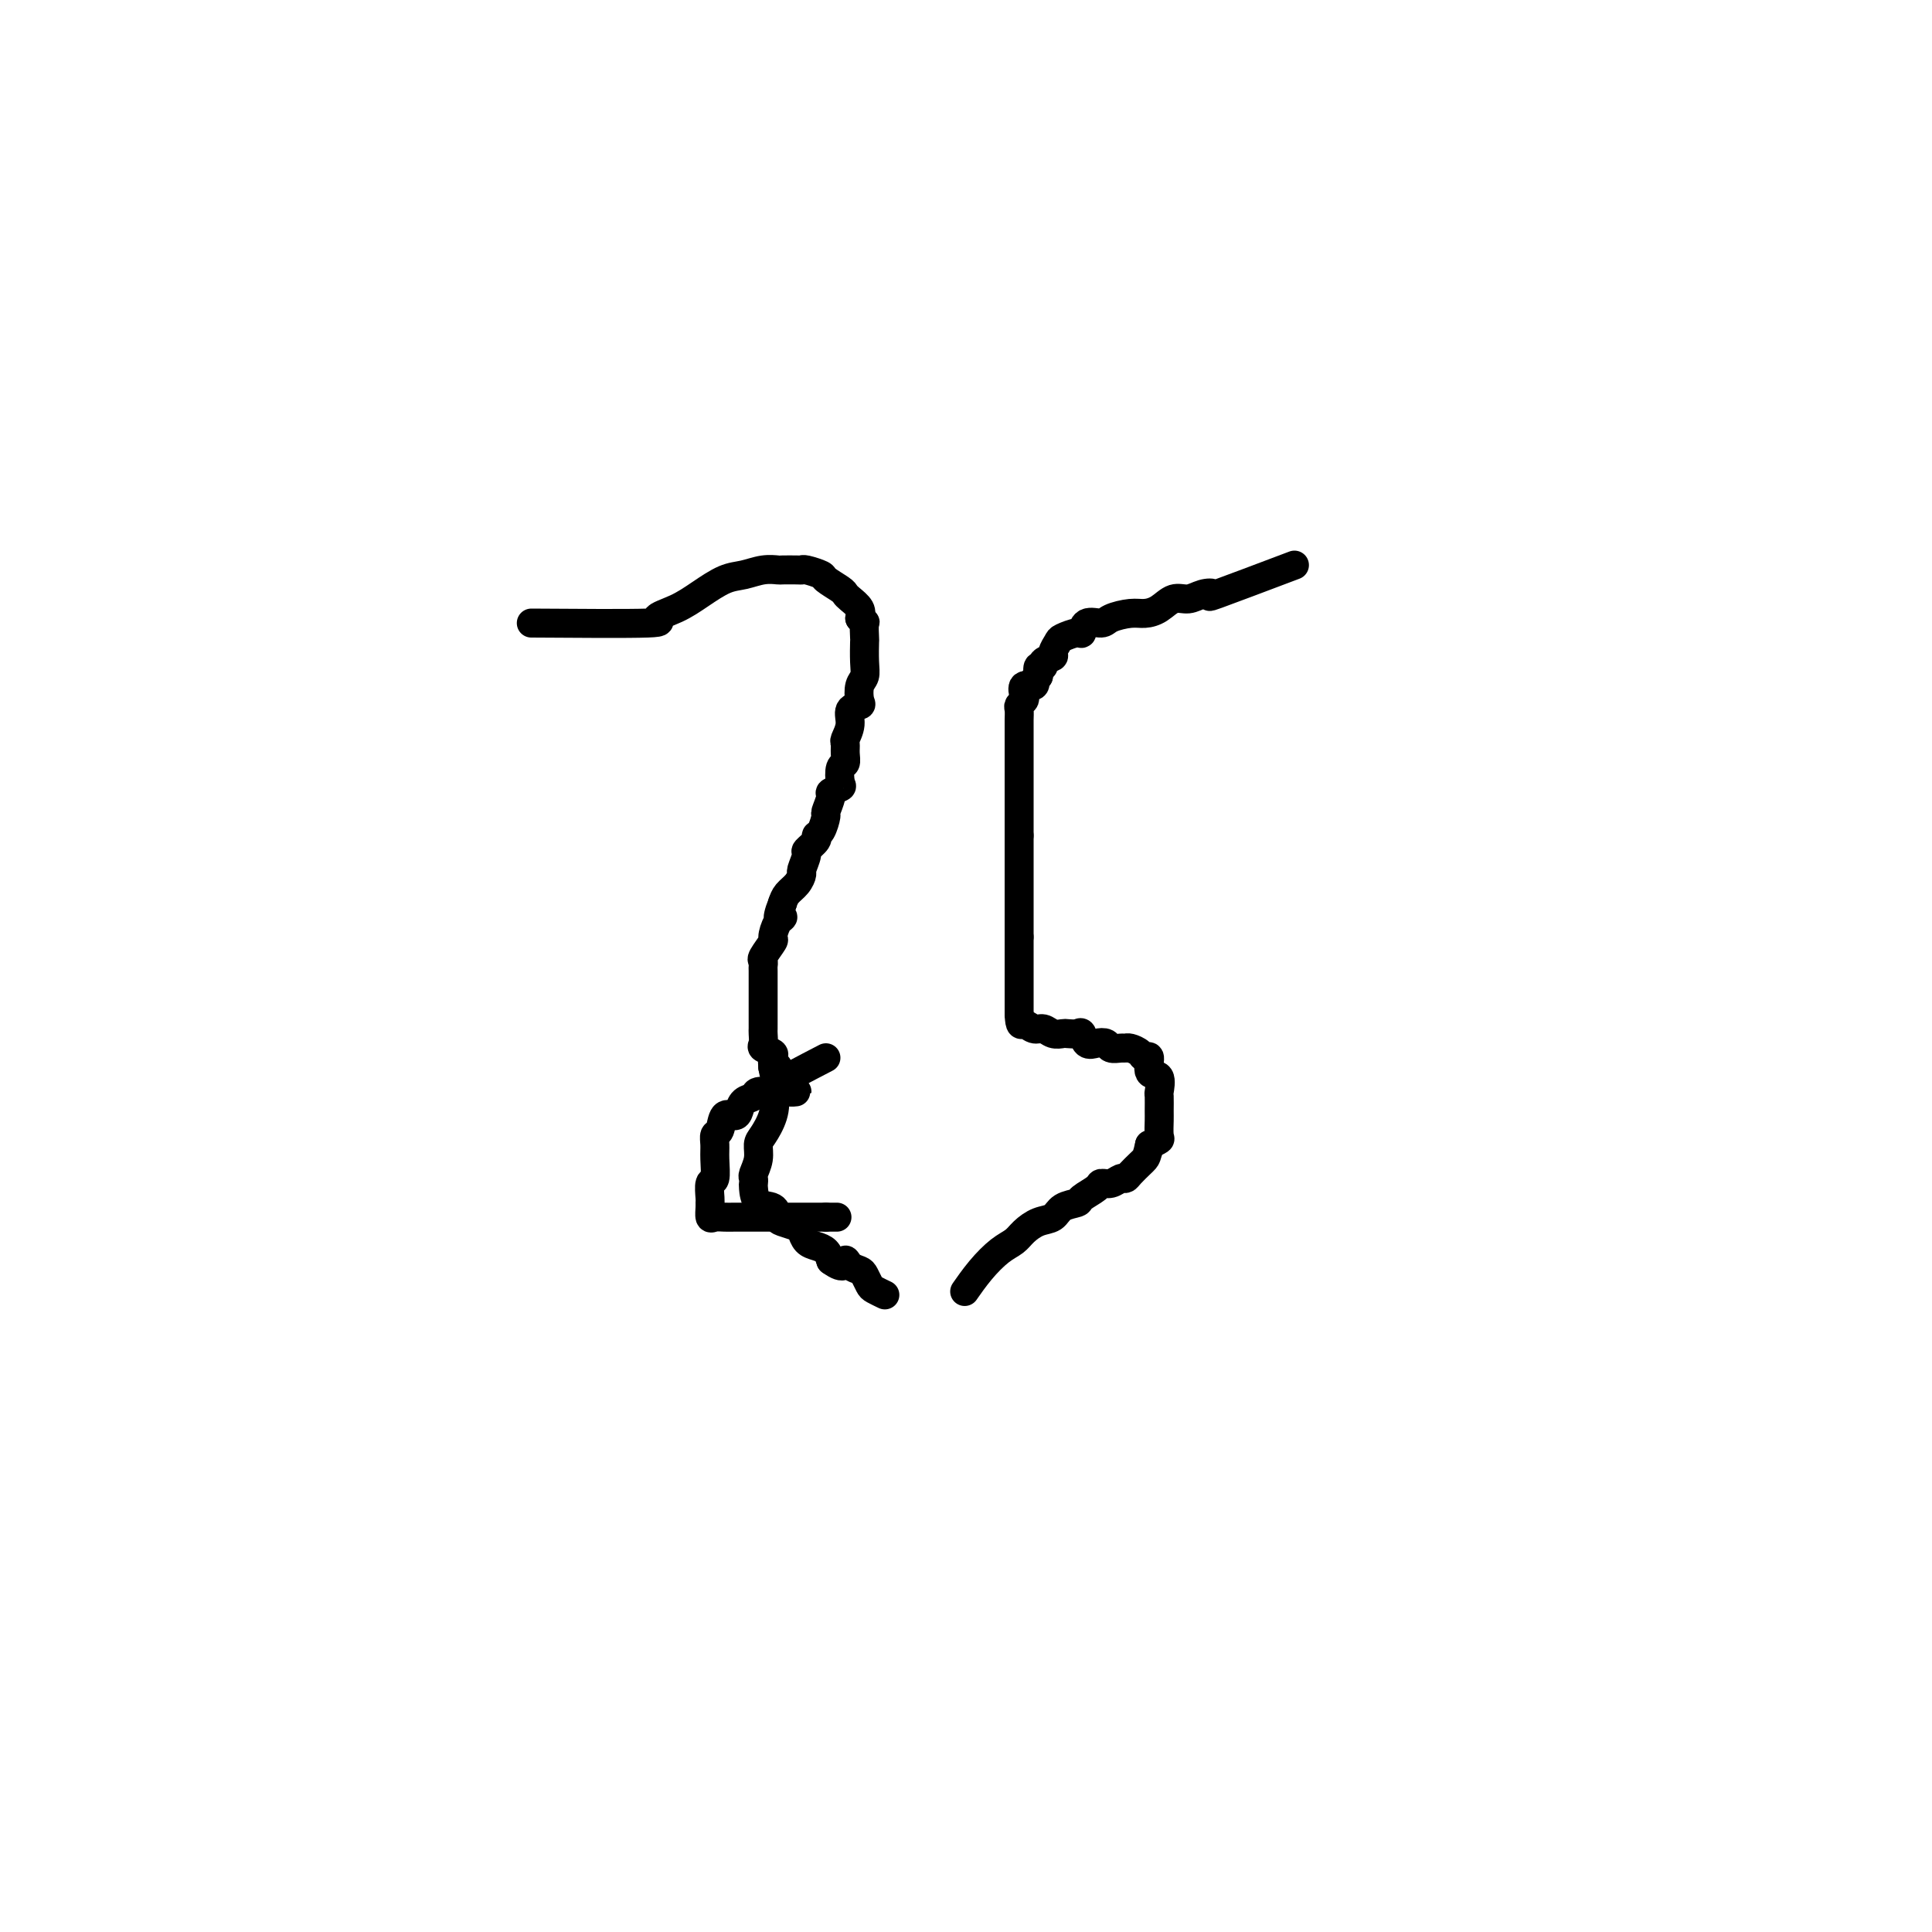 <svg viewBox='0 0 400 400' version='1.1' xmlns='http://www.w3.org/2000/svg' xmlns:xlink='http://www.w3.org/1999/xlink'><g fill='none' stroke='#000000' stroke-width='6' stroke-linecap='round' stroke-linejoin='round'><path d='M110,129c10.007,0.071 20.014,0.142 24,0c3.986,-0.142 1.952,-0.496 2,-1c0.048,-0.504 2.179,-1.158 4,-2c1.821,-0.842 3.332,-1.872 5,-3c1.668,-1.128 3.491,-2.355 5,-3c1.509,-0.645 2.702,-0.709 4,-1c1.298,-0.291 2.701,-0.810 4,-1c1.299,-0.190 2.492,-0.052 3,0c0.508,0.052 0.329,0.017 1,0c0.671,-0.017 2.191,-0.017 3,0c0.809,0.017 0.907,0.050 1,0c0.093,-0.050 0.182,-0.182 1,0c0.818,0.182 2.365,0.678 3,1c0.635,0.322 0.360,0.470 1,1c0.640,0.530 2.196,1.440 3,2c0.804,0.560 0.855,0.769 1,1c0.145,0.231 0.385,0.485 1,1c0.615,0.515 1.604,1.290 2,2c0.396,0.710 0.198,1.355 0,2'/><path d='M178,128c1.464,1.439 1.125,0.535 1,1c-0.125,0.465 -0.037,2.297 0,3c0.037,0.703 0.023,0.276 0,1c-0.023,0.724 -0.057,2.600 0,4c0.057,1.400 0.204,2.324 0,3c-0.204,0.676 -0.757,1.104 -1,2c-0.243,0.896 -0.174,2.261 0,3c0.174,0.739 0.453,0.852 0,1c-0.453,0.148 -1.638,0.333 -2,1c-0.362,0.667 0.100,1.818 0,3c-0.100,1.182 -0.763,2.395 -1,3c-0.237,0.605 -0.050,0.604 0,1c0.050,0.396 -0.037,1.191 0,2c0.037,0.809 0.198,1.632 0,2c-0.198,0.368 -0.756,0.282 -1,1c-0.244,0.718 -0.174,2.242 0,3c0.174,0.758 0.454,0.750 0,1c-0.454,0.250 -1.641,0.757 -2,1c-0.359,0.243 0.110,0.222 0,1c-0.110,0.778 -0.798,2.354 -1,3c-0.202,0.646 0.082,0.363 0,1c-0.082,0.637 -0.529,2.196 -1,3c-0.471,0.804 -0.967,0.853 -1,1c-0.033,0.147 0.398,0.392 0,1c-0.398,0.608 -1.625,1.581 -2,2c-0.375,0.419 0.103,0.286 0,1c-0.103,0.714 -0.787,2.274 -1,3c-0.213,0.726 0.046,0.617 0,1c-0.046,0.383 -0.397,1.257 -1,2c-0.603,0.743 -1.458,1.355 -2,2c-0.542,0.645 -0.771,1.322 -1,2'/><path d='M162,187c-1.814,4.534 -0.350,3.369 0,3c0.350,-0.369 -0.414,0.058 -1,1c-0.586,0.942 -0.994,2.400 -1,3c-0.006,0.600 0.391,0.344 0,1c-0.391,0.656 -1.569,2.225 -2,3c-0.431,0.775 -0.116,0.756 0,1c0.116,0.244 0.031,0.752 0,1c-0.031,0.248 -0.008,0.237 0,1c0.008,0.763 0.002,2.299 0,3c-0.002,0.701 -0.001,0.568 0,1c0.001,0.432 0.000,1.429 0,2c-0.000,0.571 -0.000,0.717 0,1c0.000,0.283 -0.000,0.705 0,1c0.000,0.295 0.001,0.464 0,1c-0.001,0.536 -0.002,1.439 0,2c0.002,0.561 0.008,0.780 0,1c-0.008,0.220 -0.030,0.439 0,1c0.030,0.561 0.113,1.462 0,2c-0.113,0.538 -0.422,0.711 0,1c0.422,0.289 1.575,0.693 2,1c0.425,0.307 0.121,0.516 0,1c-0.121,0.484 -0.061,1.242 0,2'/><path d='M160,221c0.554,3.505 0.937,0.766 1,0c0.063,-0.766 -0.196,0.439 0,1c0.196,0.561 0.847,0.476 1,1c0.153,0.524 -0.191,1.657 0,2c0.191,0.343 0.917,-0.104 1,0c0.083,0.104 -0.478,0.759 0,1c0.478,0.241 1.994,0.069 2,0c0.006,-0.069 -1.497,-0.034 -3,0'/><path d='M162,226c0.097,0.770 -0.660,0.194 -1,0c-0.340,-0.194 -0.262,-0.007 -1,0c-0.738,0.007 -2.291,-0.165 -3,0c-0.709,0.165 -0.575,0.668 -1,1c-0.425,0.332 -1.409,0.492 -2,1c-0.591,0.508 -0.789,1.364 -1,2c-0.211,0.636 -0.435,1.052 -1,1c-0.565,-0.052 -1.472,-0.571 -2,0c-0.528,0.571 -0.676,2.231 -1,3c-0.324,0.769 -0.823,0.648 -1,1c-0.177,0.352 -0.033,1.176 0,2c0.033,0.824 -0.044,1.646 0,3c0.044,1.354 0.208,3.240 0,4c-0.208,0.760 -0.788,0.393 -1,1c-0.212,0.607 -0.055,2.187 0,3c0.055,0.813 0.006,0.859 0,1c-0.006,0.141 0.029,0.378 0,1c-0.029,0.622 -0.122,1.631 0,2c0.122,0.369 0.458,0.099 1,0c0.542,-0.099 1.290,-0.027 2,0c0.710,0.027 1.382,0.007 2,0c0.618,-0.007 1.182,-0.002 2,0c0.818,0.002 1.891,0.001 3,0c1.109,-0.001 2.255,-0.000 3,0c0.745,0.000 1.089,0.000 2,0c0.911,-0.000 2.391,-0.000 3,0c0.609,0.000 0.349,0.000 1,0c0.651,-0.000 2.214,-0.000 3,0c0.786,0.000 0.796,0.000 1,0c0.204,-0.000 0.602,-0.000 1,0'/><path d='M171,252c4.000,0.000 2.000,0.000 0,0'/><path d='M268,117c-6.691,2.527 -13.381,5.054 -16,6c-2.619,0.946 -1.166,0.313 -1,0c0.166,-0.313 -0.956,-0.304 -2,0c-1.044,0.304 -2.010,0.904 -3,1c-0.990,0.096 -2.002,-0.311 -3,0c-0.998,0.311 -1.981,1.342 -3,2c-1.019,0.658 -2.073,0.945 -3,1c-0.927,0.055 -1.726,-0.121 -3,0c-1.274,0.121 -3.022,0.539 -4,1c-0.978,0.461 -1.187,0.964 -2,1c-0.813,0.036 -2.231,-0.395 -3,0c-0.769,0.395 -0.890,1.615 -1,2c-0.110,0.385 -0.209,-0.066 -1,0c-0.791,0.066 -2.272,0.647 -3,1c-0.728,0.353 -0.702,0.477 -1,1c-0.298,0.523 -0.921,1.445 -1,2c-0.079,0.555 0.385,0.743 0,1c-0.385,0.257 -1.619,0.584 -2,1c-0.381,0.416 0.090,0.920 0,1c-0.090,0.080 -0.740,-0.263 -1,0c-0.260,0.263 -0.130,1.131 0,2'/><path d='M215,140c-1.806,1.860 -1.320,1.009 -1,1c0.320,-0.009 0.474,0.824 0,1c-0.474,0.176 -1.577,-0.305 -2,0c-0.423,0.305 -0.166,1.395 0,2c0.166,0.605 0.241,0.726 0,1c-0.241,0.274 -0.797,0.702 -1,1c-0.203,0.298 -0.055,0.465 0,1c0.055,0.535 0.015,1.439 0,2c-0.015,0.561 -0.004,0.781 0,1c0.004,0.219 0.001,0.438 0,1c-0.001,0.562 -0.000,1.468 0,2c0.000,0.532 0.000,0.691 0,1c-0.000,0.309 -0.000,0.769 0,1c0.000,0.231 0.000,0.233 0,1c-0.000,0.767 -0.000,2.300 0,3c0.000,0.700 0.000,0.568 0,1c-0.000,0.432 -0.000,1.429 0,2c0.000,0.571 0.000,0.717 0,1c-0.000,0.283 -0.000,0.705 0,1c0.000,0.295 0.000,0.464 0,1c-0.000,0.536 -0.000,1.439 0,2c0.000,0.561 0.000,0.780 0,1c-0.000,0.220 -0.000,0.440 0,1c0.000,0.560 0.000,1.458 0,2c-0.000,0.542 -0.000,0.726 0,1c0.000,0.274 0.000,0.637 0,1'/><path d='M211,173c0.000,3.832 0.000,1.412 0,1c0.000,-0.412 0.000,1.185 0,2c-0.000,0.815 0.000,0.849 0,1c0.000,0.151 0.000,0.421 0,1c0.000,0.579 0.000,1.468 0,2c0.000,0.532 0.000,0.706 0,1c0.000,0.294 0.000,0.708 0,1c0.000,0.292 -0.000,0.463 0,1c0.000,0.537 0.000,1.439 0,2c-0.000,0.561 0.000,0.780 0,1c0.000,0.220 0.000,0.439 0,1c0.000,0.561 0.000,1.462 0,2c0.000,0.538 -0.000,0.711 0,1c0.000,0.289 0.000,0.693 0,1c0.000,0.307 0.000,0.516 0,1c0.000,0.484 0.000,1.242 0,2'/><path d='M211,194c0.000,3.444 0.000,1.553 0,1c0.000,-0.553 0.000,0.232 0,1c-0.000,0.768 0.000,1.519 0,2c0.000,0.481 0.000,0.692 0,1c0.000,0.308 0.000,0.711 0,1c0.000,0.289 0.000,0.462 0,1c0.000,0.538 0.000,1.439 0,2c0.000,0.561 -0.000,0.780 0,1c0.000,0.220 0.000,0.440 0,1c-0.000,0.560 0.000,1.459 0,2c0.000,0.541 0.000,0.722 0,1c0.000,0.278 0.000,0.651 0,1c0.000,0.349 0.000,0.675 0,1'/><path d='M211,210c0.131,2.863 0.459,2.021 1,2c0.541,-0.021 1.296,0.779 2,1c0.704,0.221 1.358,-0.136 2,0c0.642,0.136 1.271,0.767 2,1c0.729,0.233 1.556,0.070 2,0c0.444,-0.070 0.503,-0.047 1,0c0.497,0.047 1.433,0.117 2,0c0.567,-0.117 0.767,-0.420 1,0c0.233,0.420 0.500,1.562 1,2c0.500,0.438 1.233,0.170 2,0c0.767,-0.170 1.566,-0.242 2,0c0.434,0.242 0.501,0.800 1,1c0.499,0.200 1.429,0.044 2,0c0.571,-0.044 0.784,0.024 1,0c0.216,-0.024 0.434,-0.139 1,0c0.566,0.139 1.480,0.532 2,1c0.520,0.468 0.647,1.012 1,1c0.353,-0.012 0.932,-0.580 1,0c0.068,0.580 -0.374,2.309 0,3c0.374,0.691 1.564,0.344 2,1c0.436,0.656 0.116,2.316 0,3c-0.116,0.684 -0.030,0.393 0,1c0.030,0.607 0.002,2.113 0,3c-0.002,0.887 0.020,1.155 0,2c-0.020,0.845 -0.082,2.266 0,3c0.082,0.734 0.309,0.781 0,1c-0.309,0.219 -1.155,0.609 -2,1'/><path d='M238,237c-0.504,2.348 -0.764,2.719 -1,3c-0.236,0.281 -0.447,0.471 -1,1c-0.553,0.529 -1.448,1.395 -2,2c-0.552,0.605 -0.762,0.949 -1,1c-0.238,0.051 -0.506,-0.190 -1,0c-0.494,0.190 -1.216,0.811 -2,1c-0.784,0.189 -1.632,-0.052 -2,0c-0.368,0.052 -0.258,0.399 -1,1c-0.742,0.601 -2.337,1.456 -3,2c-0.663,0.544 -0.394,0.779 -1,1c-0.606,0.221 -2.087,0.430 -3,1c-0.913,0.570 -1.258,1.502 -2,2c-0.742,0.498 -1.882,0.561 -3,1c-1.118,0.439 -2.216,1.253 -3,2c-0.784,0.747 -1.254,1.427 -2,2c-0.746,0.573 -1.767,1.040 -3,2c-1.233,0.960 -2.678,2.412 -4,4c-1.322,1.588 -2.521,3.311 -3,4c-0.479,0.689 -0.240,0.345 0,0'/><path d='M171,219c-4.635,2.401 -9.270,4.803 -11,6c-1.730,1.197 -0.553,1.191 0,2c0.553,0.809 0.484,2.434 0,4c-0.484,1.566 -1.384,3.074 -2,4c-0.616,0.926 -0.950,1.271 -1,2c-0.050,0.729 0.182,1.842 0,3c-0.182,1.158 -0.780,2.359 -1,3c-0.220,0.641 -0.063,0.720 0,1c0.063,0.280 0.031,0.761 0,1c-0.031,0.239 -0.060,0.235 0,1c0.060,0.765 0.209,2.299 1,3c0.791,0.701 2.226,0.568 3,1c0.774,0.432 0.889,1.429 1,2c0.111,0.571 0.218,0.716 1,1c0.782,0.284 2.241,0.705 3,1c0.759,0.295 0.819,0.463 1,1c0.181,0.537 0.481,1.443 1,2c0.519,0.557 1.255,0.765 2,1c0.745,0.235 1.499,0.496 2,1c0.501,0.504 0.751,1.252 1,2'/><path d='M172,261c3.123,2.274 2.931,0.458 3,0c0.069,-0.458 0.398,0.440 1,1c0.602,0.560 1.475,0.781 2,1c0.525,0.219 0.701,0.437 1,1c0.299,0.563 0.719,1.470 1,2c0.281,0.530 0.422,0.681 1,1c0.578,0.319 1.594,0.805 2,1c0.406,0.195 0.203,0.097 0,0'/></g>
</svg>
